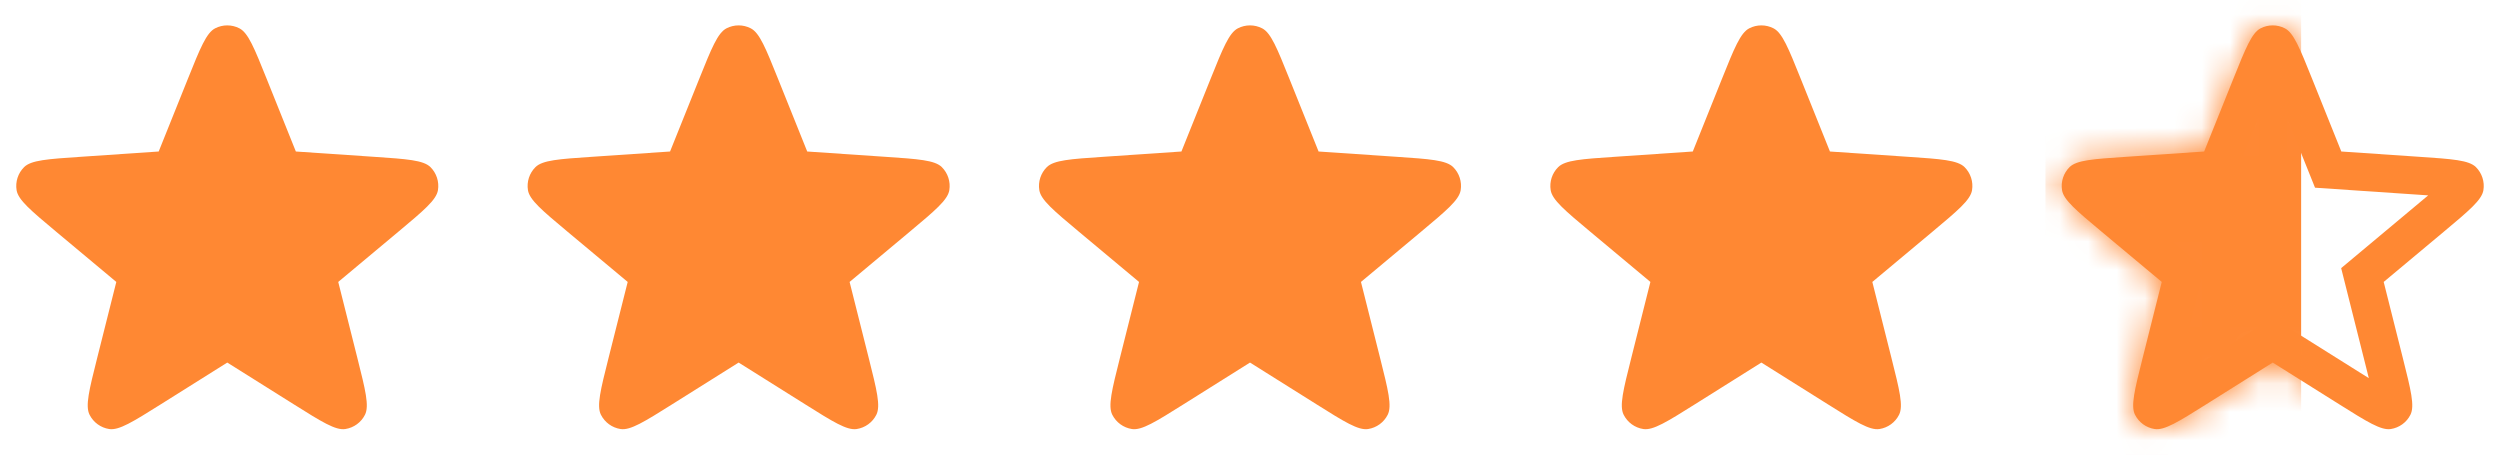 <svg width="88" height="16" viewBox="0 0 88 16" fill="none" xmlns="http://www.w3.org/2000/svg">
<g clip-path="url(#clip0_516_12731)">
<path d="M6.614 2.773C7.047 1.695 7.264 1.156 7.573 0.997C7.841 0.859 8.159 0.859 8.427 0.997C8.737 1.156 8.953 1.695 9.386 2.773L10.414 5.333L13.166 5.52C14.325 5.598 14.905 5.638 15.152 5.882C15.366 6.095 15.464 6.398 15.416 6.695C15.36 7.038 14.914 7.411 14.023 8.156L11.906 9.924L12.579 12.6C12.862 13.726 13.004 14.29 12.847 14.6C12.712 14.869 12.454 15.056 12.156 15.102C11.812 15.155 11.32 14.847 10.337 14.229L8 12.762L5.664 14.229C4.68 14.847 4.188 15.155 3.844 15.102C3.546 15.056 3.289 14.869 3.153 14.6C2.996 14.29 3.138 13.726 3.421 12.6L4.094 9.924L1.977 8.156C1.086 7.411 0.64 7.038 0.584 6.695C0.536 6.398 0.634 6.095 0.849 5.882C1.095 5.638 1.675 5.598 2.834 5.52L5.586 5.333L6.614 2.773Z" fill="#FF8833"/>
</g>
<g clip-path="url(#clip1_516_12731)">
<path d="M24.614 2.773C25.047 1.695 25.264 1.156 25.573 0.997C25.841 0.859 26.159 0.859 26.427 0.997C26.737 1.156 26.953 1.695 27.386 2.773L28.414 5.333L31.166 5.52C32.325 5.598 32.905 5.638 33.152 5.882C33.366 6.095 33.464 6.398 33.416 6.695C33.36 7.038 32.914 7.411 32.023 8.156L29.906 9.924L30.579 12.6C30.862 13.726 31.004 14.29 30.847 14.6C30.712 14.869 30.454 15.056 30.156 15.102C29.812 15.155 29.32 14.847 28.337 14.229L26 12.762L23.664 14.229C22.68 14.847 22.188 15.155 21.844 15.102C21.546 15.056 21.289 14.869 21.153 14.6C20.996 14.29 21.138 13.726 21.421 12.6L22.095 9.924L19.977 8.156C19.086 7.411 18.64 7.038 18.584 6.695C18.536 6.398 18.634 6.095 18.849 5.882C19.096 5.638 19.675 5.598 20.834 5.52L23.586 5.333L24.614 2.773Z" fill="#FF8833"/>
</g>
<g clip-path="url(#clip2_516_12731)">
<path d="M42.614 2.773C43.047 1.695 43.264 1.156 43.573 0.997C43.841 0.859 44.159 0.859 44.428 0.997C44.737 1.156 44.953 1.695 45.386 2.773L46.414 5.333L49.166 5.52C50.325 5.598 50.905 5.638 51.152 5.882C51.366 6.095 51.464 6.398 51.416 6.695C51.36 7.038 50.914 7.411 50.023 8.156L47.906 9.924L48.579 12.6C48.862 13.726 49.004 14.29 48.847 14.6C48.712 14.869 48.454 15.056 48.156 15.102C47.812 15.155 47.32 14.847 46.337 14.229L44 12.762L41.664 14.229C40.68 14.847 40.188 15.155 39.844 15.102C39.546 15.056 39.289 14.869 39.153 14.6C38.996 14.29 39.138 13.726 39.421 12.6L40.094 9.924L37.977 8.156C37.086 7.411 36.64 7.038 36.584 6.695C36.536 6.398 36.634 6.095 36.849 5.882C37.096 5.638 37.675 5.598 38.834 5.52L41.586 5.333L42.614 2.773Z" fill="#FF8833"/>
</g>
<g clip-path="url(#clip3_516_12731)">
<path d="M60.614 2.773C61.047 1.695 61.264 1.156 61.573 0.997C61.841 0.859 62.159 0.859 62.428 0.997C62.737 1.156 62.953 1.695 63.386 2.773L64.414 5.333L67.166 5.52C68.325 5.598 68.905 5.638 69.152 5.882C69.366 6.095 69.464 6.398 69.416 6.695C69.36 7.038 68.914 7.411 68.023 8.156L65.906 9.924L66.579 12.6C66.862 13.726 67.004 14.29 66.847 14.6C66.712 14.869 66.454 15.056 66.156 15.102C65.812 15.155 65.32 14.847 64.337 14.229L62 12.762L59.664 14.229C58.68 14.847 58.188 15.155 57.844 15.102C57.546 15.056 57.289 14.869 57.153 14.6C56.996 14.29 57.138 13.726 57.421 12.6L58.094 9.924L55.977 8.156C55.086 7.411 54.64 7.038 54.584 6.695C54.536 6.398 54.634 6.095 54.849 5.882C55.096 5.638 55.675 5.598 56.834 5.52L59.586 5.333L60.614 2.773Z" fill="#FF8833"/>
</g>
<g clip-path="url(#clip4_516_12731)">
<path fill-rule="evenodd" clip-rule="evenodd" d="M81.489 6.607L80.149 3.27C80.094 3.135 80.045 3.012 80 2.901C79.955 3.012 79.906 3.135 79.852 3.27L78.512 6.607L74.924 6.85C74.779 6.86 74.647 6.869 74.528 6.877C74.619 6.954 74.72 7.039 74.832 7.132L77.592 9.438L76.714 12.925C76.679 13.067 76.647 13.194 76.618 13.31C76.719 13.247 76.831 13.177 76.955 13.1L80 11.188L83.046 13.1C83.169 13.177 83.281 13.247 83.382 13.31C83.353 13.194 83.321 13.067 83.286 12.925L82.409 9.438L85.168 7.132C85.28 7.039 85.381 6.954 85.472 6.877C85.353 6.869 85.222 6.86 85.076 6.85L81.489 6.607ZM77.586 5.333L74.834 5.52C73.675 5.598 73.096 5.638 72.849 5.882C72.634 6.095 72.536 6.398 72.584 6.695C72.64 7.038 73.086 7.411 73.977 8.156L76.094 9.924L75.421 12.6C75.138 13.726 74.996 14.29 75.153 14.6C75.289 14.869 75.546 15.056 75.844 15.102C76.188 15.155 76.68 14.847 77.664 14.229L80 12.762L82.337 14.229C83.32 14.847 83.812 15.155 84.156 15.102C84.454 15.056 84.712 14.869 84.847 14.6C85.004 14.29 84.862 13.726 84.579 12.6L83.906 9.924L86.023 8.156C86.914 7.411 87.36 7.038 87.416 6.695C87.464 6.398 87.366 6.095 87.152 5.882C86.905 5.638 86.325 5.598 85.166 5.52L82.414 5.333L81.386 2.773C80.953 1.695 80.737 1.156 80.427 0.997C80.159 0.859 79.841 0.859 79.573 0.997C79.264 1.156 79.047 1.695 78.614 2.773L77.586 5.333Z" fill="#FF8833"/>
</g>
<mask id="mask0_516_12731" style="mask-type:alpha" maskUnits="userSpaceOnUse" x="72" y="0" width="16" height="16">
<g clip-path="url(#clip5_516_12731)">
<path d="M78.614 2.773C79.047 1.695 79.264 1.156 79.573 0.997C79.841 0.859 80.159 0.859 80.427 0.997C80.737 1.156 80.953 1.695 81.386 2.773L82.414 5.333L85.166 5.52C86.325 5.598 86.905 5.638 87.152 5.882C87.366 6.095 87.464 6.398 87.416 6.695C87.36 7.038 86.914 7.411 86.023 8.156L83.906 9.924L84.579 12.6C84.862 13.726 85.004 14.29 84.847 14.6C84.712 14.869 84.454 15.056 84.156 15.102C83.812 15.155 83.32 14.847 82.337 14.229L80 12.762L77.664 14.229C76.68 14.847 76.188 15.155 75.844 15.102C75.546 15.056 75.289 14.869 75.153 14.6C74.996 14.29 75.138 13.726 75.421 12.6L76.094 9.924L73.977 8.156C73.086 7.411 72.64 7.038 72.584 6.695C72.536 6.398 72.634 6.095 72.849 5.882C73.096 5.638 73.675 5.598 74.834 5.52L77.586 5.333L78.614 2.773Z" fill="#FF8833"/>
</g>
</mask>
<g mask="url(#mask0_516_12731)">
<rect x="72" width="9" height="16" fill="#FF8833"/>
</g>
<defs>
<clipPath id="clip0_516_12731">
<rect width="16" height="16" fill="white"/>
</clipPath>
<clipPath id="clip1_516_12731">
<rect width="16" height="16" fill="white" transform="translate(18)"/>
</clipPath>
<clipPath id="clip2_516_12731">
<rect width="16" height="16" fill="white" transform="translate(36)"/>
</clipPath>
<clipPath id="clip3_516_12731">
<rect width="16" height="16" fill="white" transform="translate(54)"/>
</clipPath>
<clipPath id="clip4_516_12731">
<rect width="16" height="16" fill="white" transform="translate(72)"/>
</clipPath>
<clipPath id="clip5_516_12731">
<rect width="16" height="16" fill="white" transform="translate(72)"/>
</clipPath>
</defs>
</svg>
